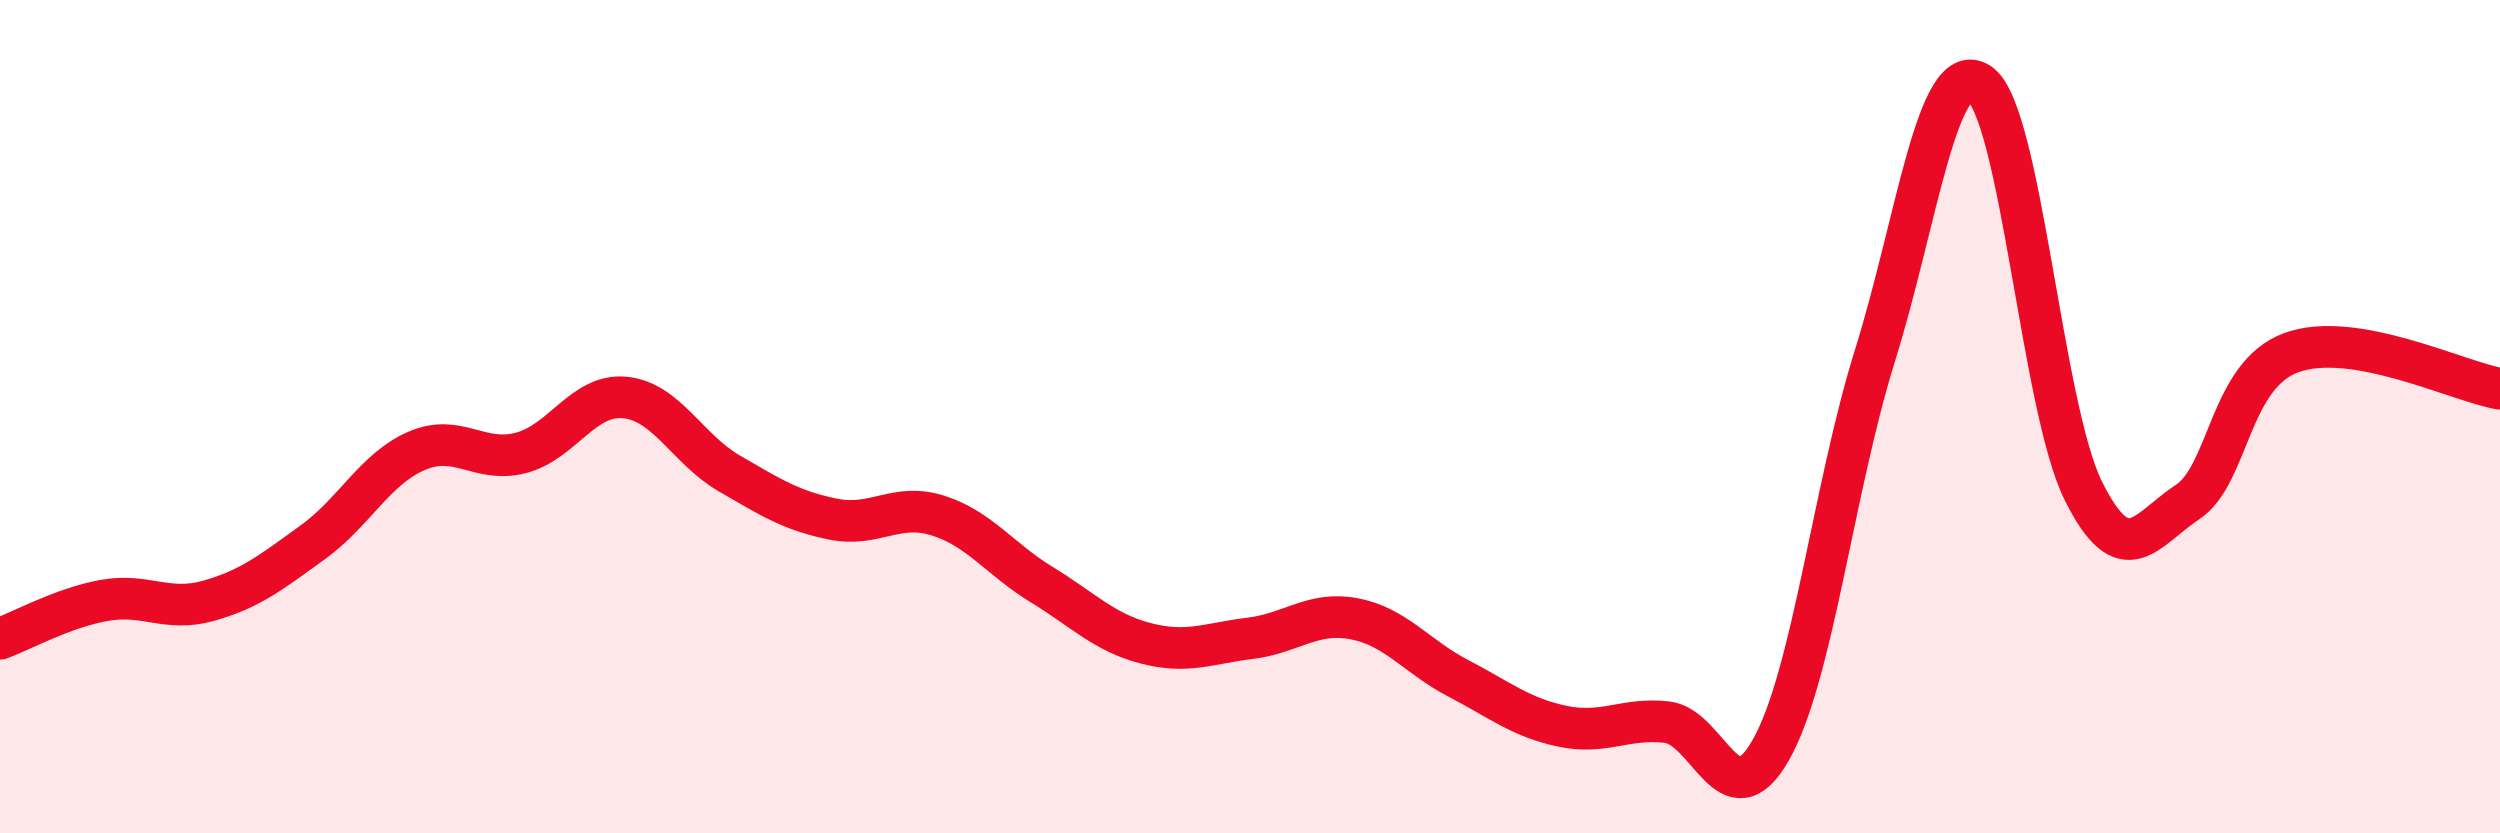 
    <svg width="60" height="20" viewBox="0 0 60 20" xmlns="http://www.w3.org/2000/svg">
      <path
        d="M 0,15.33 C 0.5,15.15 1.5,14.59 2.5,14.41 C 3.5,14.23 4,14.7 5,14.42 C 6,14.14 6.5,13.74 7.5,13.02 C 8.5,12.3 9,11.25 10,10.82 C 11,10.39 11.5,11.13 12.5,10.87 C 13.5,10.61 14,9.44 15,9.54 C 16,9.64 16.5,10.78 17.5,11.36 C 18.5,11.94 19,12.26 20,12.46 C 21,12.66 21.5,12.06 22.5,12.37 C 23.5,12.68 24,13.42 25,14.03 C 26,14.64 26.5,15.18 27.5,15.44 C 28.5,15.7 29,15.44 30,15.32 C 31,15.2 31.5,14.66 32.5,14.85 C 33.5,15.04 34,15.76 35,16.28 C 36,16.8 36.5,17.22 37.5,17.43 C 38.5,17.64 39,17.22 40,17.33 C 41,17.44 41.5,19.76 42.5,18 C 43.5,16.24 44,11.73 45,8.53 C 46,5.33 46.5,1.35 47.5,2 C 48.5,2.65 49,9.77 50,11.78 C 51,13.79 51.5,12.71 52.5,12.05 C 53.5,11.39 53.5,9 55,8.46 C 56.5,7.92 59,9.16 60,9.33L60 20L0 20Z"
        fill="#EB0A25"
        opacity="0.1"
        stroke-linecap="round"
        stroke-linejoin="round"
      />
      <path
        d="M 0,15.33 C 0.5,15.15 1.5,14.59 2.5,14.41 C 3.5,14.23 4,14.7 5,14.42 C 6,14.14 6.5,13.74 7.5,13.02 C 8.5,12.3 9,11.25 10,10.82 C 11,10.39 11.5,11.13 12.5,10.87 C 13.5,10.61 14,9.44 15,9.54 C 16,9.64 16.5,10.78 17.5,11.36 C 18.5,11.94 19,12.26 20,12.46 C 21,12.66 21.5,12.06 22.5,12.37 C 23.5,12.68 24,13.42 25,14.03 C 26,14.64 26.5,15.18 27.5,15.44 C 28.5,15.7 29,15.44 30,15.32 C 31,15.2 31.5,14.66 32.5,14.85 C 33.5,15.04 34,15.76 35,16.28 C 36,16.8 36.5,17.22 37.5,17.43 C 38.5,17.64 39,17.22 40,17.33 C 41,17.44 41.5,19.76 42.5,18 C 43.5,16.24 44,11.73 45,8.53 C 46,5.33 46.5,1.35 47.5,2 C 48.5,2.65 49,9.77 50,11.78 C 51,13.79 51.5,12.71 52.5,12.05 C 53.5,11.39 53.5,9 55,8.46 C 56.5,7.92 59,9.16 60,9.33"
        stroke="#EB0A25"
        stroke-width="1"
        fill="none"
        stroke-linecap="round"
        stroke-linejoin="round"
      />
    </svg>
  